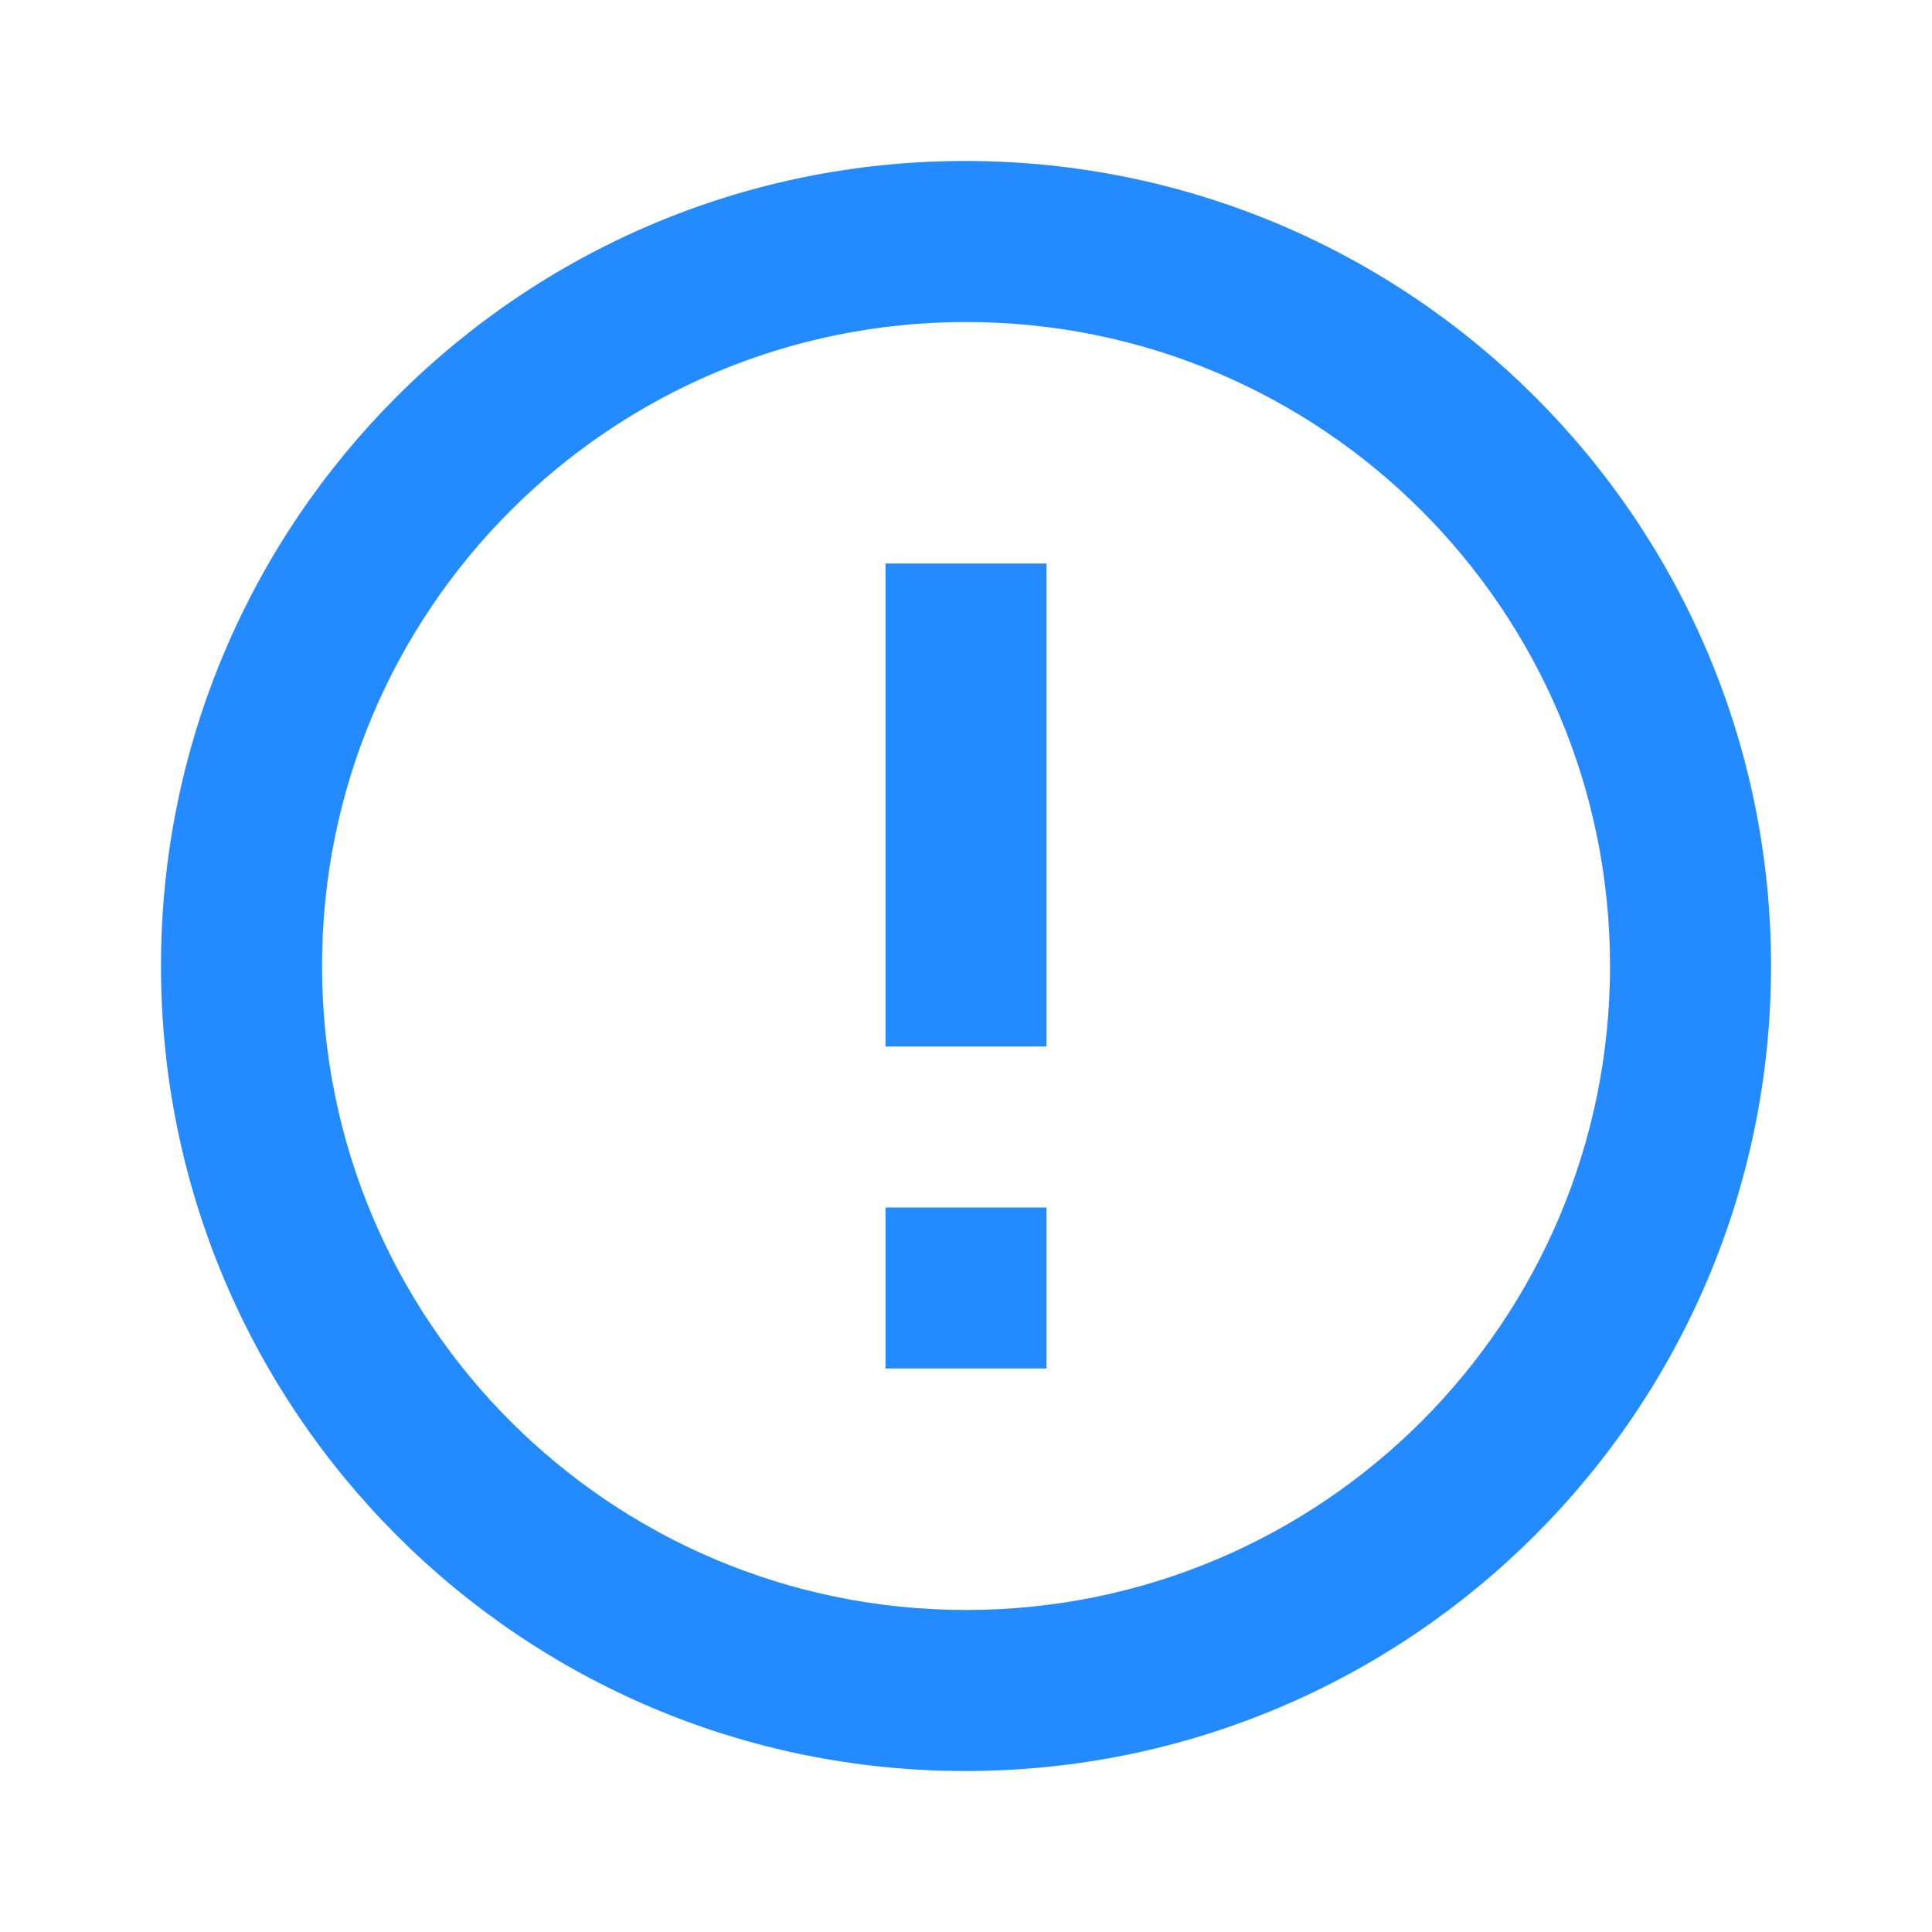 <svg width="40" height="40" viewBox="0 0 40 40" fill="none" xmlns="http://www.w3.org/2000/svg">
<path d="M18.334 25H21.667V28.333H18.334V25ZM18.334 11.667H21.667V21.667H18.334V11.667ZM19.983 3.333C10.784 3.333 3.333 10.8 3.333 20C3.333 29.2 10.784 36.667 19.983 36.667C29.2 36.667 36.667 29.2 36.667 20C36.667 10.8 29.2 3.333 19.983 3.333ZM20 33.333C12.633 33.333 6.667 27.367 6.667 20C6.667 12.633 12.633 6.667 20 6.667C27.367 6.667 33.334 12.633 33.334 20C33.334 27.367 27.367 33.333 20 33.333Z" fill="#238BFF"/>
</svg>
